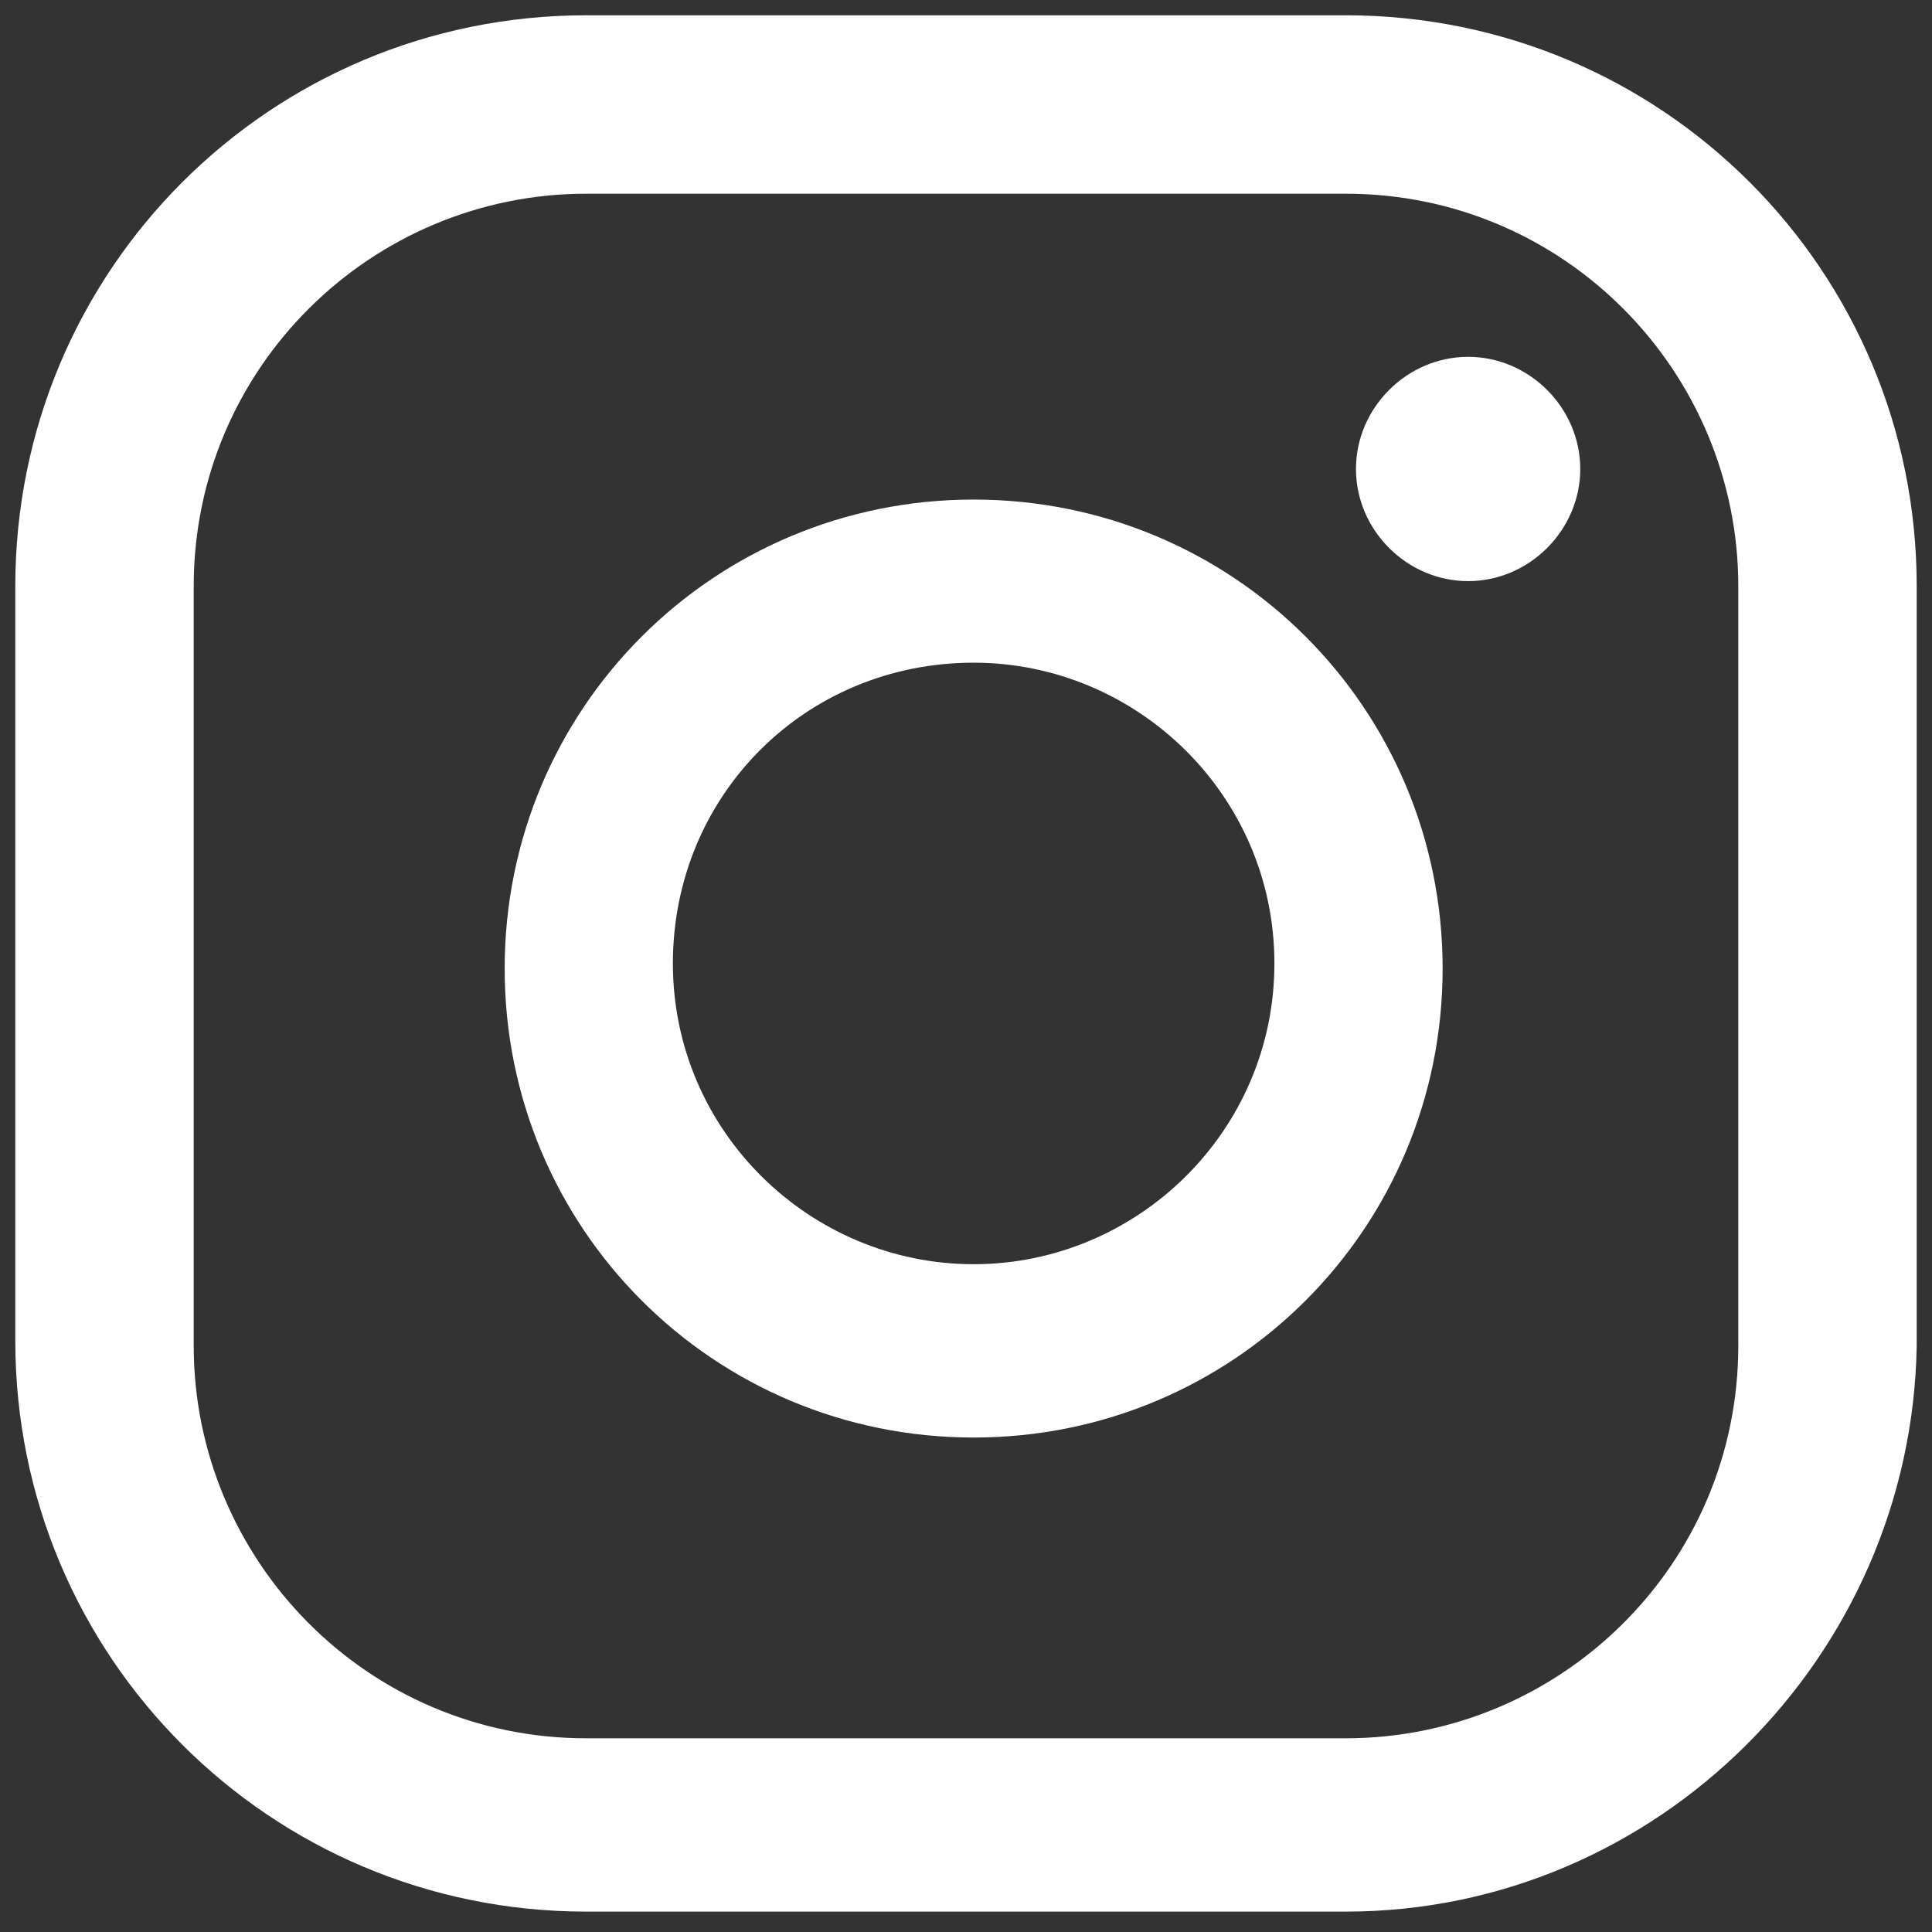 <?xml version="1.0" encoding="utf-8"?>
<!-- Generator: Adobe Illustrator 27.5.0, SVG Export Plug-In . SVG Version: 6.00 Build 0)  -->
<svg version="1.1" id="レイヤー_1" xmlns="http://www.w3.org/2000/svg" xmlns:xlink="http://www.w3.org/1999/xlink" x="0px"
	 y="0px" viewBox="0 0 37.9 37.9" style="enable-background:new 0 0 37.9 37.9;" xml:space="preserve">
<rect x="0" y="0" width="37.9" height="37.9" fill="#333333" stroke="none"/>
<style type="text/css">
	.st0{fill:#FFFFFF;}
</style>
<g>
	<g>
		<path class="st0" d="M28.8,7c-1.2,0-2.2,1-2.2,2.2s1,2.2,2.2,2.2s2.2-1,2.2-2.2S30,7,28.8,7z"/>
		<path class="st0" d="M19.1,9.8c-5.1,0-9.2,4.1-9.2,9.2s4.1,9.2,9.2,9.2s9.2-4.1,9.2-9.2S24.2,9.8,19.1,9.8z M19.1,24.8
			c-3.2,0-5.9-2.6-5.9-5.9s2.6-5.9,5.9-5.9c3.2,0,5.9,2.6,5.9,5.9S22.3,24.8,19.1,24.8z"/>
		<path class="st0" d="M26.4,37.5H11.5c-6.2,0-11.2-5-11.2-11.2V11.5c0-6.2,5-11.2,11.2-11.2h14.9c6.2,0,11.2,5,11.2,11.2v14.9
			C37.5,32.5,32.5,37.5,26.4,37.5z M11.5,3.8c-4.2,0-7.7,3.4-7.7,7.7v14.9c0,4.2,3.4,7.7,7.7,7.7h14.9c4.2,0,7.7-3.4,7.7-7.7V11.5
			c0-4.2-3.4-7.7-7.7-7.7C26.4,3.8,11.5,3.8,11.5,3.8z"/>
	</g>
</g>
</svg>
